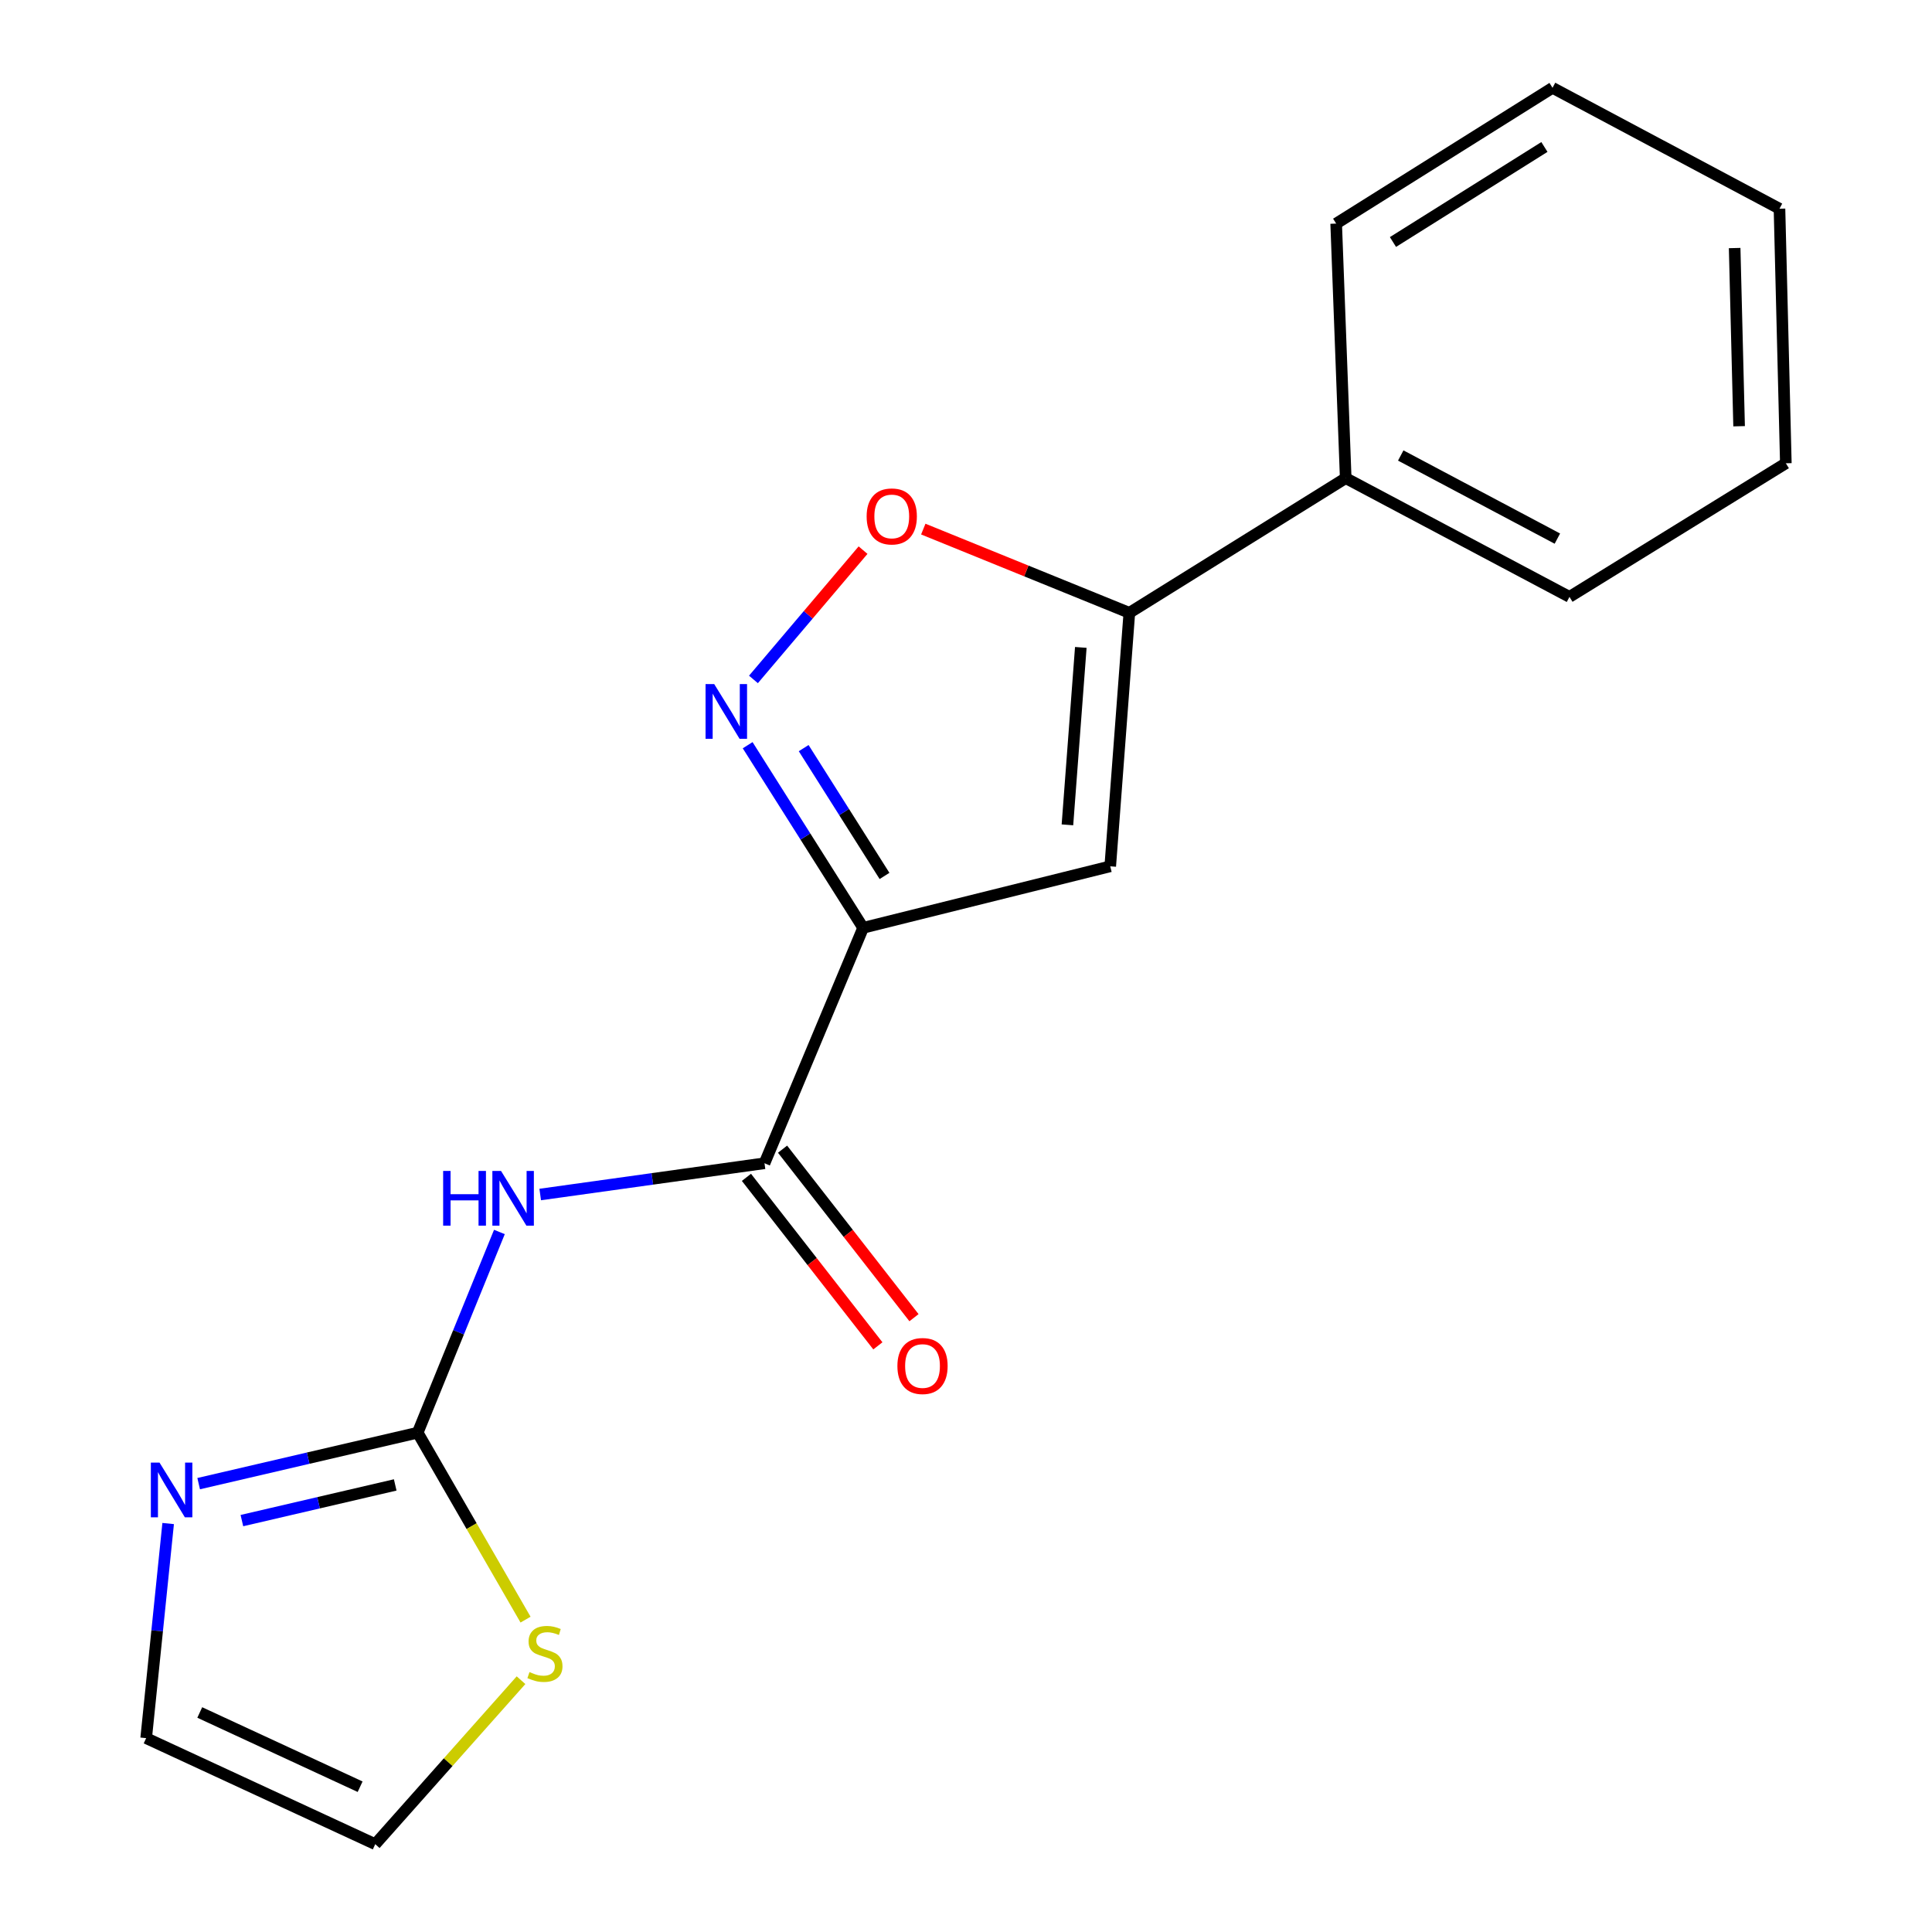 <?xml version='1.0' encoding='iso-8859-1'?>
<svg version='1.1' baseProfile='full'
              xmlns='http://www.w3.org/2000/svg'
                      xmlns:rdkit='http://www.rdkit.org/xml'
                      xmlns:xlink='http://www.w3.org/1999/xlink'
                  xml:space='preserve'
width='1000px' height='1000px' viewBox='0 0 1000 1000'>
<!-- END OF HEADER -->
<rect style='opacity:1.0;fill:#FFFFFF;stroke:none' width='1000' height='1000' x='0' y='0'> </rect>
<path class='bond-0' d='M 446.757,480.233 L 416.87,432.974' style='fill:none;fill-rule:evenodd;stroke:#000000;stroke-width:6px;stroke-linecap:butt;stroke-linejoin:miter;stroke-opacity:1' />
<path class='bond-0' d='M 416.87,432.974 L 386.984,385.716' style='fill:none;fill-rule:evenodd;stroke:#0000FF;stroke-width:6px;stroke-linecap:butt;stroke-linejoin:miter;stroke-opacity:1' />
<path class='bond-0' d='M 457.826,453.386 L 436.905,420.304' style='fill:none;fill-rule:evenodd;stroke:#000000;stroke-width:6px;stroke-linecap:butt;stroke-linejoin:miter;stroke-opacity:1' />
<path class='bond-0' d='M 436.905,420.304 L 415.984,387.223' style='fill:none;fill-rule:evenodd;stroke:#0000FF;stroke-width:6px;stroke-linecap:butt;stroke-linejoin:miter;stroke-opacity:1' />
<path class='bond-1' d='M 446.757,480.233 L 574.656,448.403' style='fill:none;fill-rule:evenodd;stroke:#000000;stroke-width:6px;stroke-linecap:butt;stroke-linejoin:miter;stroke-opacity:1' />
<path class='bond-3' d='M 446.757,480.233 L 395.701,602.1' style='fill:none;fill-rule:evenodd;stroke:#000000;stroke-width:6px;stroke-linecap:butt;stroke-linejoin:miter;stroke-opacity:1' />
<path class='bond-6' d='M 389.985,351.668 L 418.349,318.209' style='fill:none;fill-rule:evenodd;stroke:#0000FF;stroke-width:6px;stroke-linecap:butt;stroke-linejoin:miter;stroke-opacity:1' />
<path class='bond-6' d='M 418.349,318.209 L 446.714,284.75' style='fill:none;fill-rule:evenodd;stroke:#FF0000;stroke-width:6px;stroke-linecap:butt;stroke-linejoin:miter;stroke-opacity:1' />
<path class='bond-5' d='M 574.656,448.403 L 584.546,317.199' style='fill:none;fill-rule:evenodd;stroke:#000000;stroke-width:6px;stroke-linecap:butt;stroke-linejoin:miter;stroke-opacity:1' />
<path class='bond-5' d='M 552.502,426.941 L 559.425,335.098' style='fill:none;fill-rule:evenodd;stroke:#000000;stroke-width:6px;stroke-linecap:butt;stroke-linejoin:miter;stroke-opacity:1' />
<path class='bond-2' d='M 279.614,618.28 L 337.657,610.19' style='fill:none;fill-rule:evenodd;stroke:#0000FF;stroke-width:6px;stroke-linecap:butt;stroke-linejoin:miter;stroke-opacity:1' />
<path class='bond-2' d='M 337.657,610.19 L 395.701,602.1' style='fill:none;fill-rule:evenodd;stroke:#000000;stroke-width:6px;stroke-linecap:butt;stroke-linejoin:miter;stroke-opacity:1' />
<path class='bond-4' d='M 258.49,637.669 L 237.341,689.608' style='fill:none;fill-rule:evenodd;stroke:#0000FF;stroke-width:6px;stroke-linecap:butt;stroke-linejoin:miter;stroke-opacity:1' />
<path class='bond-4' d='M 237.341,689.608 L 216.192,741.548' style='fill:none;fill-rule:evenodd;stroke:#000000;stroke-width:6px;stroke-linecap:butt;stroke-linejoin:miter;stroke-opacity:1' />
<path class='bond-10' d='M 386.355,609.39 L 420.37,653' style='fill:none;fill-rule:evenodd;stroke:#000000;stroke-width:6px;stroke-linecap:butt;stroke-linejoin:miter;stroke-opacity:1' />
<path class='bond-10' d='M 420.37,653 L 454.386,696.611' style='fill:none;fill-rule:evenodd;stroke:#FF0000;stroke-width:6px;stroke-linecap:butt;stroke-linejoin:miter;stroke-opacity:1' />
<path class='bond-10' d='M 405.046,594.811 L 439.062,638.421' style='fill:none;fill-rule:evenodd;stroke:#000000;stroke-width:6px;stroke-linecap:butt;stroke-linejoin:miter;stroke-opacity:1' />
<path class='bond-10' d='M 439.062,638.421 L 473.077,682.032' style='fill:none;fill-rule:evenodd;stroke:#FF0000;stroke-width:6px;stroke-linecap:butt;stroke-linejoin:miter;stroke-opacity:1' />
<path class='bond-7' d='M 216.192,741.548 L 159.511,754.74' style='fill:none;fill-rule:evenodd;stroke:#000000;stroke-width:6px;stroke-linecap:butt;stroke-linejoin:miter;stroke-opacity:1' />
<path class='bond-7' d='M 159.511,754.74 L 102.83,767.931' style='fill:none;fill-rule:evenodd;stroke:#0000FF;stroke-width:6px;stroke-linecap:butt;stroke-linejoin:miter;stroke-opacity:1' />
<path class='bond-7' d='M 204.561,768.593 L 164.884,777.827' style='fill:none;fill-rule:evenodd;stroke:#000000;stroke-width:6px;stroke-linecap:butt;stroke-linejoin:miter;stroke-opacity:1' />
<path class='bond-7' d='M 164.884,777.827 L 125.207,787.061' style='fill:none;fill-rule:evenodd;stroke:#0000FF;stroke-width:6px;stroke-linecap:butt;stroke-linejoin:miter;stroke-opacity:1' />
<path class='bond-8' d='M 216.192,741.548 L 244.105,789.935' style='fill:none;fill-rule:evenodd;stroke:#000000;stroke-width:6px;stroke-linecap:butt;stroke-linejoin:miter;stroke-opacity:1' />
<path class='bond-8' d='M 244.105,789.935 L 272.018,838.322' style='fill:none;fill-rule:evenodd;stroke:#CCCC00;stroke-width:6px;stroke-linecap:butt;stroke-linejoin:miter;stroke-opacity:1' />
<path class='bond-12' d='M 584.546,317.199 L 696.536,247.482' style='fill:none;fill-rule:evenodd;stroke:#000000;stroke-width:6px;stroke-linecap:butt;stroke-linejoin:miter;stroke-opacity:1' />
<path class='bond-18' d='M 584.546,317.199 L 531.218,295.527' style='fill:none;fill-rule:evenodd;stroke:#000000;stroke-width:6px;stroke-linecap:butt;stroke-linejoin:miter;stroke-opacity:1' />
<path class='bond-18' d='M 531.218,295.527 L 477.891,273.854' style='fill:none;fill-rule:evenodd;stroke:#FF0000;stroke-width:6px;stroke-linecap:butt;stroke-linejoin:miter;stroke-opacity:1' />
<path class='bond-9' d='M 87.038,788.58 L 81.345,844.118' style='fill:none;fill-rule:evenodd;stroke:#0000FF;stroke-width:6px;stroke-linecap:butt;stroke-linejoin:miter;stroke-opacity:1' />
<path class='bond-9' d='M 81.345,844.118 L 75.651,899.657' style='fill:none;fill-rule:evenodd;stroke:#000000;stroke-width:6px;stroke-linecap:butt;stroke-linejoin:miter;stroke-opacity:1' />
<path class='bond-11' d='M 269.679,869.669 L 231.953,912.107' style='fill:none;fill-rule:evenodd;stroke:#CCCC00;stroke-width:6px;stroke-linecap:butt;stroke-linejoin:miter;stroke-opacity:1' />
<path class='bond-11' d='M 231.953,912.107 L 194.226,954.545' style='fill:none;fill-rule:evenodd;stroke:#000000;stroke-width:6px;stroke-linecap:butt;stroke-linejoin:miter;stroke-opacity:1' />
<path class='bond-19' d='M 75.651,899.657 L 194.226,954.545' style='fill:none;fill-rule:evenodd;stroke:#000000;stroke-width:6px;stroke-linecap:butt;stroke-linejoin:miter;stroke-opacity:1' />
<path class='bond-19' d='M 103.395,886.378 L 186.398,924.801' style='fill:none;fill-rule:evenodd;stroke:#000000;stroke-width:6px;stroke-linecap:butt;stroke-linejoin:miter;stroke-opacity:1' />
<path class='bond-13' d='M 696.536,247.482 L 812.358,308.942' style='fill:none;fill-rule:evenodd;stroke:#000000;stroke-width:6px;stroke-linecap:butt;stroke-linejoin:miter;stroke-opacity:1' />
<path class='bond-13' d='M 725.02,235.762 L 806.096,278.784' style='fill:none;fill-rule:evenodd;stroke:#000000;stroke-width:6px;stroke-linecap:butt;stroke-linejoin:miter;stroke-opacity:1' />
<path class='bond-14' d='M 696.536,247.482 L 691.598,115.725' style='fill:none;fill-rule:evenodd;stroke:#000000;stroke-width:6px;stroke-linecap:butt;stroke-linejoin:miter;stroke-opacity:1' />
<path class='bond-16' d='M 812.358,308.942 L 924.349,239.791' style='fill:none;fill-rule:evenodd;stroke:#000000;stroke-width:6px;stroke-linecap:butt;stroke-linejoin:miter;stroke-opacity:1' />
<path class='bond-15' d='M 691.598,115.725 L 803.588,45.455' style='fill:none;fill-rule:evenodd;stroke:#000000;stroke-width:6px;stroke-linecap:butt;stroke-linejoin:miter;stroke-opacity:1' />
<path class='bond-15' d='M 720.995,125.263 L 799.388,76.074' style='fill:none;fill-rule:evenodd;stroke:#000000;stroke-width:6px;stroke-linecap:butt;stroke-linejoin:miter;stroke-opacity:1' />
<path class='bond-17' d='M 803.588,45.455 L 921.056,108.034' style='fill:none;fill-rule:evenodd;stroke:#000000;stroke-width:6px;stroke-linecap:butt;stroke-linejoin:miter;stroke-opacity:1' />
<path class='bond-20' d='M 924.349,239.791 L 921.056,108.034' style='fill:none;fill-rule:evenodd;stroke:#000000;stroke-width:6px;stroke-linecap:butt;stroke-linejoin:miter;stroke-opacity:1' />
<path class='bond-20' d='M 900.158,220.62 L 897.853,128.39' style='fill:none;fill-rule:evenodd;stroke:#000000;stroke-width:6px;stroke-linecap:butt;stroke-linejoin:miter;stroke-opacity:1' />
<path  class='atom-1' d='M 369.674 354.083
L 378.954 369.083
Q 379.874 370.563, 381.354 373.243
Q 382.834 375.923, 382.914 376.083
L 382.914 354.083
L 386.674 354.083
L 386.674 382.403
L 382.794 382.403
L 372.834 366.003
Q 371.674 364.083, 370.434 361.883
Q 369.234 359.683, 368.874 359.003
L 368.874 382.403
L 365.194 382.403
L 365.194 354.083
L 369.674 354.083
' fill='#0000FF'/>
<path  class='atom-3' d='M 229.37 606.074
L 233.21 606.074
L 233.21 618.114
L 247.69 618.114
L 247.69 606.074
L 251.53 606.074
L 251.53 634.394
L 247.69 634.394
L 247.69 621.314
L 233.21 621.314
L 233.21 634.394
L 229.37 634.394
L 229.37 606.074
' fill='#0000FF'/>
<path  class='atom-3' d='M 259.33 606.074
L 268.61 621.074
Q 269.53 622.554, 271.01 625.234
Q 272.49 627.914, 272.57 628.074
L 272.57 606.074
L 276.33 606.074
L 276.33 634.394
L 272.45 634.394
L 262.49 617.994
Q 261.33 616.074, 260.09 613.874
Q 258.89 611.674, 258.53 610.994
L 258.53 634.394
L 254.85 634.394
L 254.85 606.074
L 259.33 606.074
' fill='#0000FF'/>
<path  class='atom-7' d='M 448.572 267.303
Q 448.572 260.503, 451.932 256.703
Q 455.292 252.903, 461.572 252.903
Q 467.852 252.903, 471.212 256.703
Q 474.572 260.503, 474.572 267.303
Q 474.572 274.183, 471.172 278.103
Q 467.772 281.983, 461.572 281.983
Q 455.332 281.983, 451.932 278.103
Q 448.572 274.223, 448.572 267.303
M 461.572 278.783
Q 465.892 278.783, 468.212 275.903
Q 470.572 272.983, 470.572 267.303
Q 470.572 261.743, 468.212 258.943
Q 465.892 256.103, 461.572 256.103
Q 457.252 256.103, 454.892 258.903
Q 452.572 261.703, 452.572 267.303
Q 452.572 273.023, 454.892 275.903
Q 457.252 278.783, 461.572 278.783
' fill='#FF0000'/>
<path  class='atom-8' d='M 82.561 757.032
L 91.841 772.032
Q 92.76 773.512, 94.24 776.192
Q 95.721 778.872, 95.8 779.032
L 95.8 757.032
L 99.561 757.032
L 99.561 785.352
L 95.68 785.352
L 85.721 768.952
Q 84.561 767.032, 83.32 764.832
Q 82.121 762.632, 81.76 761.952
L 81.76 785.352
L 78.081 785.352
L 78.081 757.032
L 82.561 757.032
' fill='#0000FF'/>
<path  class='atom-9' d='M 274.064 865.458
Q 274.384 865.578, 275.704 866.138
Q 277.024 866.698, 278.464 867.058
Q 279.944 867.378, 281.384 867.378
Q 284.064 867.378, 285.624 866.098
Q 287.184 864.778, 287.184 862.498
Q 287.184 860.938, 286.384 859.978
Q 285.624 859.018, 284.424 858.498
Q 283.224 857.978, 281.224 857.378
Q 278.704 856.618, 277.184 855.898
Q 275.704 855.178, 274.624 853.658
Q 273.584 852.138, 273.584 849.578
Q 273.584 846.018, 275.984 843.818
Q 278.424 841.618, 283.224 841.618
Q 286.504 841.618, 290.224 843.178
L 289.304 846.258
Q 285.904 844.858, 283.344 844.858
Q 280.584 844.858, 279.064 846.018
Q 277.544 847.138, 277.584 849.098
Q 277.584 850.618, 278.344 851.538
Q 279.144 852.458, 280.264 852.978
Q 281.424 853.498, 283.344 854.098
Q 285.904 854.898, 287.424 855.698
Q 288.944 856.498, 290.024 858.138
Q 291.144 859.738, 291.144 862.498
Q 291.144 866.418, 288.504 868.538
Q 285.904 870.618, 281.544 870.618
Q 279.024 870.618, 277.104 870.058
Q 275.224 869.538, 272.984 868.618
L 274.064 865.458
' fill='#CCCC00'/>
<path  class='atom-11' d='M 464.494 707.046
Q 464.494 700.246, 467.854 696.446
Q 471.214 692.646, 477.494 692.646
Q 483.774 692.646, 487.134 696.446
Q 490.494 700.246, 490.494 707.046
Q 490.494 713.926, 487.094 717.846
Q 483.694 721.726, 477.494 721.726
Q 471.254 721.726, 467.854 717.846
Q 464.494 713.966, 464.494 707.046
M 477.494 718.526
Q 481.814 718.526, 484.134 715.646
Q 486.494 712.726, 486.494 707.046
Q 486.494 701.486, 484.134 698.686
Q 481.814 695.846, 477.494 695.846
Q 473.174 695.846, 470.814 698.646
Q 468.494 701.446, 468.494 707.046
Q 468.494 712.766, 470.814 715.646
Q 473.174 718.526, 477.494 718.526
' fill='#FF0000'/>
</svg>
